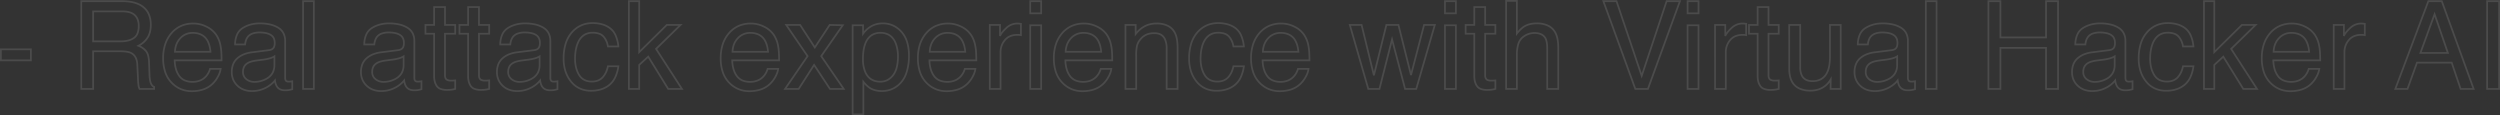 <svg xmlns="http://www.w3.org/2000/svg" width="2861.404" height="131.951" viewBox="0 0 2861.404 131.951"><rect x="0" y="0" width="2861.404" height="131.951" fill="#333333" stroke="none"/><path d="M289.357-101.762h14.3v35.676a31.378,31.378,0,0,1,6.313-5.844h0a23.647,23.647,0,0,1,6.976-3.053,33.192,33.192,0,0,1,8.406-1.007,30.046,30.046,0,0,1,13.823,2.9,19.742,19.742,0,0,1,8.67,8.792,27.794,27.794,0,0,1,2.4,7.537,55.3,55.3,0,0,1,.785,9.8V1H336.388V-46.143c0-5.183-.649-9-1.929-11.347h0a9.565,9.565,0,0,0-4.373-4.089,17.02,17.02,0,0,0-7.327-1.406,19.492,19.492,0,0,0-6.943,1.251,21.676,21.676,0,0,0-6.288,3.776,14.96,14.96,0,0,0-4.357,7.14,40.9,40.9,0,0,0-1.51,11.989V1h-14.3Zm12.3,2h-10.3V-1h10.3V-38.828a42.858,42.858,0,0,1,1.6-12.586,16.908,16.908,0,0,1,4.974-8.07,22.019,22.019,0,0,1,14.523-5.5c6.514,0,11.04,2.2,13.452,6.529l0,.007c1.462,2.681,2.173,6.706,2.173,12.305V-1h10.646V-46.963c0-7.009-1-12.538-2.969-16.434a18.557,18.557,0,0,0-3.3-4.624,17.693,17.693,0,0,0-4.506-3.3,28.093,28.093,0,0,0-12.906-2.674,31.216,31.216,0,0,0-7.9.941,21.646,21.646,0,0,0-6.388,2.792l-.005,0a34.754,34.754,0,0,0-7.62,7.573l-1.785,2.259Zm-1643.154-1.658h47.484a61.6,61.6,0,0,1,10.65.853,36.971,36.971,0,0,1,8.695,2.585A24.072,24.072,0,0,1-1263.6-88.44c2.441,4.092,3.679,9.169,3.679,15.09a34.7,34.7,0,0,1-.962,8.448,22.823,22.823,0,0,1-2.925,6.862,27.446,27.446,0,0,1-9.035,8.583,20.318,20.318,0,0,1,7.419,5.784,15.416,15.416,0,0,1,2.488,5.463,36.675,36.675,0,0,1,1.032,7.751l.479,13.47a40.754,40.754,0,0,0,.923,8.321l0,.01c.736,2.861,2.016,4.706,3.805,5.484l.6.261V1h-18.283l-.281-.534a13.577,13.577,0,0,1-1.189-3.619,64.19,64.19,0,0,1-.7-8.079l-.82-16.745a17.8,17.8,0,0,0-1.944-7.784,10.856,10.856,0,0,0-4.8-4.557c-2.451-1.159-6.422-1.747-11.8-1.747h-29.967V1h-15.6Zm79.055,93.261a41.925,41.925,0,0,1-.988-8.758l-.479-13.467c-.219-5.592-1.265-9.656-3.111-12.075a19.666,19.666,0,0,0-8.435-5.969l-2-.815,1.918-1a26.057,26.057,0,0,0,10.048-8.886c2.365-3.646,3.565-8.431,3.565-14.221a27.15,27.15,0,0,0-3.4-14.065,20.39,20.39,0,0,0-4.216-5.005,24.8,24.8,0,0,0-5.952-3.74c-4.811-2.162-11.044-3.26-18.522-3.26h-45.484V-1h11.6V-44.066h31.967c5.763,0,9.905.635,12.664,1.942l.012.006c4.888,2.4,7.537,7.12,7.874,14.043l.82,16.748a63.906,63.906,0,0,0,.665,7.782A13.155,13.155,0,0,0-1273.142-1h15.047v-.635c-2.064-1.145-3.524-3.336-4.344-6.524Zm174.832-93.261h14.305V1h-14.305Zm12.305,2h-10.305V-1h10.305Zm360.6-2h13.826V-44.5l30.172-29.715h18.585l-1.753,1.715-27.443,26.841L-651.166,1h-18.116l-.293-.474-22.2-35.888-9.106,8.322V1h-13.826Zm11.826,2h-9.826V-1h9.826V-27.921l.325-.3,11.212-10.248L-668.168-1h13.328l-29.046-44.944,26.858-26.269h-12.86L-702.88-39.721Zm447.549-2h14.51v15.945h-14.51Zm12.51,2h-10.51v11.945h10.51Zm462.178-2h14.51v15.945h-14.51Zm12.51,2h-10.51v11.945h10.51Zm168.351-2H417.4l.23.68,27.895,82.692,27.791-83.373h17.394L453.341,1H437.518l-.24-.658Zm15.749,2H403.074L438.918-1h13.024l35.911-98.42H474.759L445.538-11.757Zm81.066-2h14.51v15.945h-14.51Zm12.51,2h-10.51v11.945h10.51Zm260.176-2h14.3V1h-14.3Zm12.3,2h-10.3V-1h10.3Zm59.336-2H857.1v41.494h50.226V-101.42h15.74V1h-15.74V-45.963H857.1V1h-15.74Zm13.74,2h-11.74V-1H855.1V-47.963h54.226V-1h11.74V-99.42h-11.74v41.494H855.1Zm232.969-2h13.826V-44.5l30.172-29.715h18.585l-29.2,28.556L1151.607,1h-18.116L1133.2.526,1111-35.362l-9.107,8.322V1h-13.826Zm11.826,2h-9.826V-1h9.826V-27.921l11.538-10.545L1134.605-1h13.328l-29.046-44.944.584-.571,26.274-25.7h-12.86l-32.992,32.492Zm245.308-2h16.774l.239.659L1399.137,1H1382.09L1371.9-29.078h-38.3L1322.738,1h-16.092l.509-1.352Zm15.372,2h-13.988L1309.536-1h11.8L1332.2-31.078h41.136L1383.525-1h12.758Zm51.586-2h15.74V1h-15.74Zm13.74,2h-11.74V-1h11.74ZM-937.626-94.652h14.441v20.439H-911.5v12.049h-11.689v46.783c0,2.16.669,3.545,2.045,4.232l.017.009a9.857,9.857,0,0,0,4.321.638c.579,0,1.211-.011,1.88-.034s1.445-.078,2.326-.167l1.1-.11V.751l-.721.21a28.553,28.553,0,0,1-4.57.921,43.014,43.014,0,0,1-5.074.281A21.686,21.686,0,0,1-929.442,1a10.234,10.234,0,0,1-4.927-3.67c-2.161-3.1-3.256-7.141-3.256-12.022V-62.164h-9.912V-74.213h9.912Zm12.441,2h-10.441v20.439h-9.912v8.049h9.912V-14.7c0,4.464.974,8.123,2.9,10.878a8.28,8.28,0,0,0,3.993,2.944A19.746,19.746,0,0,0-921.86.162,41.077,41.077,0,0,0-917.023-.1,26.9,26.9,0,0,0-913.5-.763V-8.614c-.491.038-.946.064-1.359.077-.692.023-1.347.035-1.947.035a11.813,11.813,0,0,1-5.242-.862,5.261,5.261,0,0,1-2.384-2.369,8.042,8.042,0,0,1-.757-3.648V-64.164H-913.5v-8.049h-11.689Zm26.455-2h14.441v20.439H-872.6v12.049h-11.689v46.783c0,2.16.669,3.545,2.045,4.232l.017.009a9.857,9.857,0,0,0,4.321.638c.579,0,1.211-.011,1.88-.034s1.445-.078,2.326-.167l1.1-.11V.751l-.721.21a28.565,28.565,0,0,1-4.569.921,43.025,43.025,0,0,1-5.075.281A21.689,21.689,0,0,1-890.546,1a10.233,10.233,0,0,1-4.927-3.67c-2.161-3.1-3.256-7.141-3.256-12.022V-62.164h-9.912V-74.213h9.912Zm12.441,2h-10.441v20.439h-9.912v8.049h9.912V-14.7c0,4.464.974,8.123,2.9,10.878A8.279,8.279,0,0,0-889.84-.876,19.743,19.743,0,0,0-882.964.162,41.093,41.093,0,0,0-878.126-.1,26.9,26.9,0,0,0-874.6-.763V-8.614c-.491.038-.946.064-1.359.077-.692.023-1.347.035-1.947.035a11.813,11.813,0,0,1-5.242-.862,5.261,5.261,0,0,1-2.384-2.369,8.042,8.042,0,0,1-.757-3.648V-64.164H-874.6v-8.049h-11.689Zm1139.209-2h14.441v20.439h11.69v12.049h-11.69v46.783c0,2.16.669,3.544,2.045,4.232l.017.009a9.848,9.848,0,0,0,4.321.638c.579,0,1.211-.011,1.88-.034s1.445-.078,2.327-.167l1.1-.11V.751l-.721.21a28.554,28.554,0,0,1-4.57.921,43.025,43.025,0,0,1-5.075.281A21.686,21.686,0,0,1,261.1,1a10.231,10.231,0,0,1-4.928-3.67c-2.161-3.1-3.256-7.141-3.256-12.022V-62.164h-9.912V-74.213h9.912Zm12.441,2H254.921v20.439h-9.912v8.049h9.912V-14.7c0,4.464.974,8.123,2.9,10.878A8.281,8.281,0,0,0,261.81-.876,19.744,19.744,0,0,0,268.687.162,41.092,41.092,0,0,0,273.524-.1a26.9,26.9,0,0,0,3.528-.658V-8.614c-.492.038-.946.064-1.359.077-.692.023-1.347.035-1.948.035a11.791,11.791,0,0,1-5.249-.866h0a5.26,5.26,0,0,1-2.376-2.365,8.042,8.042,0,0,1-.757-3.648V-64.164h11.69v-8.049h-11.69Zm311.855-2h14.441v20.439h11.69v12.049h-11.69v46.783c0,2.16.669,3.544,2.045,4.232l.017.009a9.848,9.848,0,0,0,4.321.638c.579,0,1.211-.011,1.881-.034s1.445-.078,2.326-.167l1.1-.11V.751l-.721.21a28.554,28.554,0,0,1-4.57.921,43.025,43.025,0,0,1-5.075.281A21.686,21.686,0,0,1,585.4,1a10.234,10.234,0,0,1-4.927-3.67c-2.161-3.1-3.256-7.141-3.256-12.022V-62.164h-9.912V-74.213h9.912Zm12.441,2H579.218v20.439h-9.912v8.049h9.912V-14.7c0,4.464.975,8.124,2.9,10.878a8.28,8.28,0,0,0,3.993,2.944A19.744,19.744,0,0,0,592.983.162,41.093,41.093,0,0,0,597.821-.1a26.9,26.9,0,0,0,3.528-.658V-8.614c-.492.038-.946.064-1.359.077-.692.023-1.347.035-1.948.035a11.791,11.791,0,0,1-5.249-.866h0a5.26,5.26,0,0,1-2.376-2.365,8.042,8.042,0,0,1-.758-3.648V-64.164h11.69v-8.049h-11.69ZM-1327.89-89.73h34.223c4.781,0,8.678.725,11.584,2.153l.006,0c5.538,2.769,8.346,7.991,8.346,15.523a23.691,23.691,0,0,1-1.465,8.816,12.6,12.6,0,0,1-4.539,5.816,21.358,21.358,0,0,1-6.892,3.016,36.206,36.206,0,0,1-8.816.987h-32.445Zm44.924,3.948c-2.628-1.293-6.229-1.948-10.7-1.948h-32.223v32.316h30.445c6.144,0,11.048-1.229,14.575-3.653a10.631,10.631,0,0,0,3.818-4.916,21.743,21.743,0,0,0,1.32-8.068,18.124,18.124,0,0,0-1.831-8.553,12.1,12.1,0,0,0-5.4-5.178Zm2636-2.729.917,2.669,15.7,45.69h-34.276Zm13.814,46.359-13.872-40.372-14.743,40.372ZM-755.2-76.332a40.289,40.289,0,0,1,11.506,1.546,28.135,28.135,0,0,1,9.239,4.68,22.125,22.125,0,0,1,6.511,8.566,42.389,42.389,0,0,1,3.2,12.831l.119,1.106h-13.927l-.136-.84a21.2,21.2,0,0,0-4.758-10.748,10.949,10.949,0,0,0-4.658-3.073,21.221,21.221,0,0,0-7.1-1.061,16.546,16.546,0,0,0-9.519,2.7,18.8,18.8,0,0,0-6.383,8.191c-2.121,4.816-3.2,10.867-3.2,17.985a40.8,40.8,0,0,0,1.132,9.891,28.636,28.636,0,0,0,3.367,8.109,14.166,14.166,0,0,0,5.588,5.276,17.791,17.791,0,0,0,8.19,1.769,18.043,18.043,0,0,0,6.5-1.1,13.426,13.426,0,0,0,4.909-3.27c2.84-2.97,4.836-7.119,5.931-12.332l.167-.794h13.925l-.16,1.139a43.928,43.928,0,0,1-3.678,12.9,26.256,26.256,0,0,1-6.932,9.029,29.239,29.239,0,0,1-9.677,5.229,39.124,39.124,0,0,1-11.944,1.731A31.76,31.76,0,0,1-770.3.4a28.826,28.826,0,0,1-10.356-8.147,37.524,37.524,0,0,1-6.584-12.122,47.52,47.52,0,0,1-2.185-14.725,58.8,58.8,0,0,1,2.386-17.439,36.43,36.43,0,0,1,7.225-13.228,32.064,32.064,0,0,1,10.99-8.3A32.978,32.978,0,0,1-755.2-76.332Zm28.34,26.729a39.169,39.169,0,0,0-2.907-11.116,20.154,20.154,0,0,0-5.913-7.806,26.136,26.136,0,0,0-8.586-4.344A38.3,38.3,0,0,0-755.2-74.332a31,31,0,0,0-12.8,2.6,30.081,30.081,0,0,0-10.3,7.8,34.438,34.438,0,0,0-6.823,12.509,56.824,56.824,0,0,0-2.3,16.844,45.531,45.531,0,0,0,2.087,14.105A35.533,35.533,0,0,0-779.1-9.005a26.846,26.846,0,0,0,9.639,7.592,29.781,29.781,0,0,0,12.486,2.533A37.138,37.138,0,0,0-745.645-.516a27.249,27.249,0,0,0,9.019-4.871,24.277,24.277,0,0,0,6.4-8.351,40.809,40.809,0,0,0,3.327-11.17h-10A26.339,26.339,0,0,1-743.164-12.4c-3.167,3.312-7.492,4.991-12.857,4.991-6.992,0-12.2-2.689-15.48-7.994a30.637,30.637,0,0,1-3.605-8.674A42.789,42.789,0,0,1-776.3-34.453c0-7.4,1.133-13.72,3.366-18.791,3.531-8.017,9.5-12.081,17.732-12.081a23.19,23.19,0,0,1,7.771,1.178,12.914,12.914,0,0,1,5.493,3.643,22.835,22.835,0,0,1,5.075,10.9ZM-39.272-76.332a40.289,40.289,0,0,1,11.506,1.546,28.134,28.134,0,0,1,9.239,4.68,22.125,22.125,0,0,1,6.511,8.566,42.39,42.39,0,0,1,3.2,12.831L-8.7-47.6H-22.624l-.136-.84a21.2,21.2,0,0,0-4.757-10.748,10.949,10.949,0,0,0-4.658-3.073,21.221,21.221,0,0,0-7.1-1.061,16.546,16.546,0,0,0-9.519,2.7,18.8,18.8,0,0,0-6.382,8.191c-2.121,4.816-3.2,10.868-3.2,17.985a40.8,40.8,0,0,0,1.132,9.891,28.636,28.636,0,0,0,3.367,8.109,14.166,14.166,0,0,0,5.588,5.276,17.791,17.791,0,0,0,8.19,1.769,18.041,18.041,0,0,0,6.5-1.1,13.426,13.426,0,0,0,4.909-3.27c2.84-2.97,4.836-7.119,5.931-12.332l.167-.794H-8.659l-.16,1.139a43.928,43.928,0,0,1-3.678,12.9,26.259,26.259,0,0,1-6.931,9.029,29.245,29.245,0,0,1-9.677,5.229A39.122,39.122,0,0,1-41.05,3.119,31.759,31.759,0,0,1-54.369.4,28.823,28.823,0,0,1-64.726-7.743,37.517,37.517,0,0,1-71.31-19.865,47.509,47.509,0,0,1-73.5-34.59a58.788,58.788,0,0,1,2.387-17.439,36.425,36.425,0,0,1,7.225-13.228,32.065,32.065,0,0,1,10.99-8.3A32.979,32.979,0,0,1-39.272-76.332ZM-10.933-49.6A39.167,39.167,0,0,0-13.84-60.72a20.153,20.153,0,0,0-5.913-7.806,26.137,26.137,0,0,0-8.586-4.344,38.3,38.3,0,0,0-10.933-1.462,31,31,0,0,0-12.8,2.6,30.081,30.081,0,0,0-10.3,7.8A34.437,34.437,0,0,0-69.2-51.433,56.807,56.807,0,0,0-71.5-34.59a45.521,45.521,0,0,0,2.087,14.105A35.537,35.537,0,0,0-63.175-9.005a26.843,26.843,0,0,0,9.639,7.592A29.781,29.781,0,0,0-41.05,1.119,37.137,37.137,0,0,0-29.717-.516,27.257,27.257,0,0,0-20.7-5.387a24.28,24.28,0,0,0,6.4-8.351,40.8,40.8,0,0,0,3.327-11.17h-10A26.337,26.337,0,0,1-27.236-12.4C-30.4-9.088-34.729-7.408-40.093-7.408c-6.993,0-12.2-2.689-15.48-7.994a30.637,30.637,0,0,1-3.606-8.674A42.791,42.791,0,0,1-60.37-34.453c0-7.4,1.132-13.719,3.366-18.791,3.531-8.017,9.5-12.081,17.732-12.081A23.19,23.19,0,0,1-31.5-64.148a12.914,12.914,0,0,1,5.493,3.643,22.835,22.835,0,0,1,5.075,10.9ZM1047.573-76.332a40.289,40.289,0,0,1,11.506,1.546,28.134,28.134,0,0,1,9.239,4.68,22.125,22.125,0,0,1,6.511,8.566,42.389,42.389,0,0,1,3.2,12.831l.119,1.106h-13.927l-.136-.84a21.206,21.206,0,0,0-4.757-10.748,10.949,10.949,0,0,0-4.658-3.073,21.221,21.221,0,0,0-7.1-1.061,16.548,16.548,0,0,0-9.519,2.7,18.8,18.8,0,0,0-6.382,8.191c-2.121,4.816-3.2,10.868-3.2,17.985a40.8,40.8,0,0,0,1.132,9.891,28.635,28.635,0,0,0,3.367,8.109,14.165,14.165,0,0,0,5.588,5.276,17.791,17.791,0,0,0,8.19,1.769,18.042,18.042,0,0,0,6.5-1.1,13.426,13.426,0,0,0,4.909-3.27c2.841-2.971,4.836-7.12,5.931-12.332l.167-.794h13.925l-.16,1.139a43.933,43.933,0,0,1-3.678,12.9,26.258,26.258,0,0,1-6.932,9.029,29.245,29.245,0,0,1-9.677,5.229A39.122,39.122,0,0,1,1045.8,3.119,31.759,31.759,0,0,1,1032.477.4a28.822,28.822,0,0,1-10.356-8.147,37.519,37.519,0,0,1-6.584-12.122,47.52,47.52,0,0,1-2.185-14.725,58.788,58.788,0,0,1,2.387-17.439,36.425,36.425,0,0,1,7.225-13.228,32.065,32.065,0,0,1,10.99-8.3A32.978,32.978,0,0,1,1047.573-76.332ZM1075.913-49.6a39.167,39.167,0,0,0-2.907-11.116,20.153,20.153,0,0,0-5.913-7.806,26.137,26.137,0,0,0-8.586-4.344,38.3,38.3,0,0,0-10.933-1.462,31,31,0,0,0-12.8,2.6,30.079,30.079,0,0,0-10.3,7.8,34.438,34.438,0,0,0-6.823,12.509,56.807,56.807,0,0,0-2.3,16.843,45.52,45.52,0,0,0,2.087,14.105,35.527,35.527,0,0,0,6.233,11.479,26.843,26.843,0,0,0,9.639,7.592A29.78,29.78,0,0,0,1045.8,1.119a37.137,37.137,0,0,0,11.333-1.636,27.257,27.257,0,0,0,9.02-4.871,24.279,24.279,0,0,0,6.4-8.351,40.8,40.8,0,0,0,3.328-11.17h-10a26.34,26.34,0,0,1-6.267,12.509c-3.167,3.312-7.492,4.991-12.856,4.991-6.992,0-12.2-2.689-15.48-7.994a30.639,30.639,0,0,1-3.606-8.674,42.794,42.794,0,0,1-1.192-10.378c0-7.4,1.133-13.719,3.366-18.791,3.531-8.017,9.5-12.081,17.732-12.081a23.19,23.19,0,0,1,7.771,1.178,12.914,12.914,0,0,1,5.493,3.643,22.841,22.841,0,0,1,5.075,10.9ZM-1136.1-75.99a52.6,52.6,0,0,1,11.935,1.257,32.621,32.621,0,0,1,9.572,3.811c5.626,3.462,8.478,8.9,8.478,16.166v42.178a4.469,4.469,0,0,0,.614,2.516c.315.466,1.2.722,2.487.722.511,0,1.1-.033,1.746-.1s1.367-.165,2.113-.3l1.174-.208V1.1l-.725.207a34.867,34.867,0,0,1-4.514,1.055,33.018,33.018,0,0,1-4.237.215c-4.583,0-7.972-1.674-10.072-4.975l0,0a15.746,15.746,0,0,1-1.884-5.017,34.48,34.48,0,0,1-9.732,7.151,34.554,34.554,0,0,1-15.975,3.734,27.508,27.508,0,0,1-9.6-1.609A22.412,22.412,0,0,1-1162.459-3a21.64,21.64,0,0,1-5.076-7.3,23.006,23.006,0,0,1-1.692-8.9,25.153,25.153,0,0,1,1.662-9.414,18.752,18.752,0,0,1,5.034-7.127,27.223,27.223,0,0,1,7.627-4.7,37.269,37.269,0,0,1,9.589-2.444l19.62-2.461c2.485-.321,4.088-1.3,4.9-2.994l.008-.016a9.946,9.946,0,0,0,.715-4.27c0-3.861-1.312-6.57-4.013-8.281-2.809-1.78-6.941-2.682-12.282-2.682a22.363,22.363,0,0,0-7.882,1.234,11.24,11.24,0,0,0-5,3.575l0,0c-1.382,1.76-2.3,4.467-2.733,8.047l-.106.88h-13.4l.026-1.025a29.893,29.893,0,0,1,2.46-11.873,17.966,17.966,0,0,1,6.792-7.782,34.683,34.683,0,0,1,9.388-4.091A41.135,41.135,0,0,1-1136.1-75.99Zm33.086,68.65c-2.031,0-3.425-.539-4.144-1.6a6.39,6.39,0,0,1-.958-3.637V-54.756A18.342,18.342,0,0,0-1110-63.316a15.175,15.175,0,0,0-5.636-5.9,30.638,30.638,0,0,0-8.984-3.57,50.607,50.607,0,0,0-11.479-1.2,39.14,39.14,0,0,0-10.206,1.29,32.674,32.674,0,0,0-8.847,3.855,16,16,0,0,0-6.042,6.933,27.023,27.023,0,0,0-2.235,10.053h9.571a17.248,17.248,0,0,1,3.028-8.163h0a13.212,13.212,0,0,1,5.866-4.214,24.326,24.326,0,0,1,8.592-1.364,35.488,35.488,0,0,1,7.59.733,18.016,18.016,0,0,1,5.762,2.26c3.28,2.078,4.943,5.432,4.943,9.97a11.673,11.673,0,0,1-.918,5.147h0c-1.108,2.322-3.278,3.707-6.449,4.116l-19.623,2.461a35.282,35.282,0,0,0-9.073,2.307,25.224,25.224,0,0,0-7.07,4.355,16.77,16.77,0,0,0-4.5,6.374,23.176,23.176,0,0,0-1.517,8.667,21.023,21.023,0,0,0,1.538,8.134,19.659,19.659,0,0,0,4.614,6.627,20.424,20.424,0,0,0,7.048,4.425,25.522,25.522,0,0,0,8.906,1.484,32.572,32.572,0,0,0,15.06-3.513,30.468,30.468,0,0,0,10.464-8.263l1.452-1.9.333,2.368a16.547,16.547,0,0,0,1.976,6.375h0c1.734,2.721,4.476,4.044,8.382,4.044a31.192,31.192,0,0,0,3.966-.2,29.448,29.448,0,0,0,3.51-.793V-7.579c-.375.053-.738.1-1.088.131C-1101.781-7.376-1102.435-7.34-1103.013-7.34Zm114.775-68.65A52.594,52.594,0,0,1-976.3-74.733a32.623,32.623,0,0,1,9.573,3.811c5.626,3.462,8.477,8.9,8.477,16.166v42.178a4.47,4.47,0,0,0,.615,2.516c.315.465,1.2.722,2.487.722.511,0,1.1-.033,1.746-.1s1.366-.165,2.113-.3l1.174-.207V1.1l-.725.207a34.8,34.8,0,0,1-4.514,1.055,33.027,33.027,0,0,1-4.237.215c-4.583,0-7.971-1.674-10.072-4.975l0,0a15.749,15.749,0,0,1-1.883-5.017,34.479,34.479,0,0,1-9.732,7.151,34.556,34.556,0,0,1-15.975,3.734,27.509,27.509,0,0,1-9.6-1.609A22.414,22.414,0,0,1-1014.6-3a21.64,21.64,0,0,1-5.076-7.3,23,23,0,0,1-1.692-8.9,25.154,25.154,0,0,1,1.662-9.414,18.753,18.753,0,0,1,5.034-7.127,27.223,27.223,0,0,1,7.628-4.7,37.27,37.27,0,0,1,9.589-2.444l19.62-2.461c2.485-.321,4.088-1.3,4.9-2.994l.008-.017a9.939,9.939,0,0,0,.715-4.269c0-3.862-1.312-6.57-4.013-8.281-2.809-1.78-6.941-2.682-12.282-2.682a22.36,22.36,0,0,0-7.882,1.234,11.241,11.241,0,0,0-5,3.575l0,0c-1.382,1.759-2.3,4.466-2.733,8.047l-.106.88h-13.4l.026-1.025a29.89,29.89,0,0,1,2.46-11.873,17.967,17.967,0,0,1,6.792-7.782,34.673,34.673,0,0,1,9.388-4.091A41.134,41.134,0,0,1-988.237-75.99Zm33.086,68.65c-2.03,0-3.425-.539-4.144-1.6a6.393,6.393,0,0,1-.958-3.637V-54.756a18.347,18.347,0,0,0-1.886-8.561,15.178,15.178,0,0,0-5.636-5.9,30.64,30.64,0,0,0-8.984-3.57,50.6,50.6,0,0,0-11.478-1.2,39.141,39.141,0,0,0-10.206,1.29,32.668,32.668,0,0,0-8.847,3.855,16,16,0,0,0-6.042,6.933,27.023,27.023,0,0,0-2.235,10.053H-1006a17.245,17.245,0,0,1,3.028-8.163h0a13.21,13.21,0,0,1,5.866-4.214,24.327,24.327,0,0,1,8.593-1.364,35.488,35.488,0,0,1,7.59.733,18.015,18.015,0,0,1,5.763,2.26c3.279,2.077,4.942,5.432,4.942,9.97a11.654,11.654,0,0,1-.921,5.155c-1.109,2.317-3.277,3.7-6.445,4.109L-997.2-40.912a35.281,35.281,0,0,0-9.073,2.307,25.222,25.222,0,0,0-7.07,4.355,16.769,16.769,0,0,0-4.5,6.374,23.178,23.178,0,0,0-1.517,8.667,21.023,21.023,0,0,0,1.538,8.134,19.65,19.65,0,0,0,4.614,6.627,20.427,20.427,0,0,0,7.048,4.425,25.523,25.523,0,0,0,8.906,1.484A32.574,32.574,0,0,0-982.2-2.051a30.468,30.468,0,0,0,10.464-8.263l1.452-1.9.333,2.369a16.544,16.544,0,0,0,1.975,6.375h0C-966.243-.75-963.5.572-959.595.572a31.215,31.215,0,0,0,3.967-.2,29.422,29.422,0,0,0,3.51-.793V-7.579c-.375.053-.739.1-1.088.131C-953.919-7.376-954.574-7.34-955.151-7.34Zm122.568-68.65a52.594,52.594,0,0,1,11.935,1.257,32.624,32.624,0,0,1,9.573,3.811c5.626,3.462,8.477,8.9,8.477,16.166v42.178a4.467,4.467,0,0,0,.615,2.516c.315.466,1.2.722,2.487.722.511,0,1.1-.033,1.746-.1s1.366-.165,2.113-.3l1.174-.207V1.1l-.725.207A34.8,34.8,0,0,1-799.7,2.358a33.027,33.027,0,0,1-4.237.215c-4.582,0-7.971-1.674-10.072-4.975l0,0A15.749,15.749,0,0,1-815.9-7.424a34.478,34.478,0,0,1-9.732,7.151,34.556,34.556,0,0,1-15.975,3.734,27.5,27.5,0,0,1-9.6-1.609A22.413,22.413,0,0,1-858.944-3a21.641,21.641,0,0,1-5.076-7.3,23,23,0,0,1-1.692-8.9,25.154,25.154,0,0,1,1.662-9.414,18.753,18.753,0,0,1,5.034-7.127,27.223,27.223,0,0,1,7.628-4.7A37.269,37.269,0,0,1-841.8-42.9l19.62-2.461c2.485-.321,4.087-1.3,4.9-2.994l.008-.017a9.939,9.939,0,0,0,.715-4.269c0-3.862-1.312-6.57-4.013-8.281-2.809-1.78-6.941-2.682-12.283-2.682a22.36,22.36,0,0,0-7.882,1.234,11.24,11.24,0,0,0-5,3.575l0,0c-1.382,1.759-2.3,4.466-2.733,8.047l-.106.88h-13.4l.026-1.025a29.89,29.89,0,0,1,2.46-11.873A17.968,17.968,0,0,1-852.7-70.54a34.673,34.673,0,0,1,9.388-4.091A41.134,41.134,0,0,1-832.583-75.99ZM-799.5-7.34c-2.031,0-3.425-.539-4.144-1.6a6.392,6.392,0,0,1-.958-3.637V-54.756a18.343,18.343,0,0,0-1.886-8.561,15.178,15.178,0,0,0-5.636-5.9,30.64,30.64,0,0,0-8.984-3.57,50.6,50.6,0,0,0-11.478-1.2,39.141,39.141,0,0,0-10.206,1.29,32.667,32.667,0,0,0-8.847,3.855,16,16,0,0,0-6.042,6.933,27.016,27.016,0,0,0-2.235,10.053h9.571a17.245,17.245,0,0,1,3.028-8.163h0a13.21,13.21,0,0,1,5.866-4.214,24.326,24.326,0,0,1,8.592-1.364,35.488,35.488,0,0,1,7.59.733,18.015,18.015,0,0,1,5.763,2.26c3.279,2.077,4.942,5.432,4.942,9.97a11.654,11.654,0,0,1-.921,5.155c-1.109,2.317-3.277,3.7-6.445,4.109l-19.623,2.461a35.282,35.282,0,0,0-9.073,2.307,25.224,25.224,0,0,0-7.07,4.355,16.77,16.77,0,0,0-4.5,6.374,23.178,23.178,0,0,0-1.517,8.667,21.023,21.023,0,0,0,1.538,8.134,19.65,19.65,0,0,0,4.614,6.627,20.425,20.425,0,0,0,7.048,4.425,25.521,25.521,0,0,0,8.905,1.484,32.574,32.574,0,0,0,15.06-3.513,30.467,30.467,0,0,0,10.464-8.263l1.452-1.9.333,2.369a16.543,16.543,0,0,0,1.975,6.375h0c1.734,2.721,4.476,4.044,8.382,4.044a31.216,31.216,0,0,0,3.967-.2,29.424,29.424,0,0,0,3.51-.793V-7.579c-.375.053-.739.1-1.088.131C-798.265-7.376-798.919-7.34-799.5-7.34Zm376.523-68.65a28.743,28.743,0,0,1,11.913,2.472,30.461,30.461,0,0,1,9.95,7.39,31.967,31.967,0,0,1,6.725,11.948,52.83,52.83,0,0,1,2.217,15.966,61.079,61.079,0,0,1-3.189,20.852,32.123,32.123,0,0,1-9.687,14.1,29.425,29.425,0,0,1-8.881,5.04,30.679,30.679,0,0,1-10.21,1.68c-5.684,0-10.536-1.273-14.42-3.783h0a28.217,28.217,0,0,1-5.772-5.154V30.19h-14.3V-73.871h13.963v7.853a29.092,29.092,0,0,1,6.519-5.707A27.064,27.064,0,0,1-422.974-75.99Zm-1.162,77.451A28.692,28.692,0,0,0-414.59-.106a27.439,27.439,0,0,0,8.277-4.7,27.77,27.77,0,0,0,5.282-5.774,33.594,33.594,0,0,0,3.8-7.468,59.121,59.121,0,0,0,3.066-20.164,50.845,50.845,0,0,0-2.123-15.359,29.99,29.99,0,0,0-6.3-11.209,28.482,28.482,0,0,0-9.294-6.914,26.758,26.758,0,0,0-11.09-2.3,28.155,28.155,0,0,0-7.591.988,23.08,23.08,0,0,0-6.487,2.948l-.02.013a29.017,29.017,0,0,0-7.792,7.471l-1.8,2.439V-71.871h-9.963V28.19h10.3V-11.032l1.778,2.2a31.171,31.171,0,0,0,7.066,6.822l.013.008a20.539,20.539,0,0,0,5.982,2.59A29.2,29.2,0,0,0-424.136,1.461ZM721.225-75.99a52.6,52.6,0,0,1,11.935,1.257,32.627,32.627,0,0,1,9.572,3.811c5.626,3.462,8.477,8.9,8.477,16.166v42.178a4.467,4.467,0,0,0,.615,2.516c.315.466,1.2.722,2.487.722.511,0,1.1-.033,1.746-.1s1.367-.165,2.113-.3l1.174-.208V1.1l-.725.207a34.8,34.8,0,0,1-4.514,1.055,33.025,33.025,0,0,1-4.237.215C745.285,2.572,741.9.9,739.8-2.4l0,0a15.734,15.734,0,0,1-1.884-5.017,34.477,34.477,0,0,1-9.732,7.151A34.553,34.553,0,0,1,712.2,3.461a27.508,27.508,0,0,1-9.6-1.609A22.413,22.413,0,0,1,694.865-3a21.64,21.64,0,0,1-5.076-7.3,23,23,0,0,1-1.692-8.9,25.153,25.153,0,0,1,1.662-9.414,18.753,18.753,0,0,1,5.034-7.127,27.224,27.224,0,0,1,7.628-4.7,37.27,37.27,0,0,1,9.589-2.444l19.62-2.461c2.485-.321,4.087-1.3,4.9-2.994l.008-.016a9.949,9.949,0,0,0,.714-4.27c0-3.862-1.312-6.57-4.012-8.281-2.809-1.78-6.941-2.682-12.282-2.682a22.362,22.362,0,0,0-7.882,1.234,11.24,11.24,0,0,0-5,3.575l0,0c-1.382,1.759-2.3,4.466-2.733,8.047l-.106.88h-13.4l.026-1.025a29.891,29.891,0,0,1,2.46-11.873,17.966,17.966,0,0,1,6.792-7.782,34.673,34.673,0,0,1,9.388-4.091A41.134,41.134,0,0,1,721.225-75.99ZM754.312-7.34c-2.031,0-3.425-.539-4.144-1.6a6.393,6.393,0,0,1-.958-3.637V-54.756a18.342,18.342,0,0,0-1.886-8.561,15.178,15.178,0,0,0-5.636-5.9,30.637,30.637,0,0,0-8.984-3.57,50.6,50.6,0,0,0-11.478-1.2,39.141,39.141,0,0,0-10.206,1.29,32.667,32.667,0,0,0-8.847,3.855,16,16,0,0,0-6.042,6.933,27.023,27.023,0,0,0-2.235,10.053h9.571a17.245,17.245,0,0,1,3.028-8.163h0a13.21,13.21,0,0,1,5.866-4.214,24.33,24.33,0,0,1,8.593-1.364,35.49,35.49,0,0,1,7.59.733,18.016,18.016,0,0,1,5.762,2.26c3.279,2.077,4.942,5.432,4.942,9.97a11.675,11.675,0,0,1-.918,5.147h0c-1.108,2.322-3.278,3.707-6.449,4.116l-19.623,2.461a35.281,35.281,0,0,0-9.073,2.307,25.223,25.223,0,0,0-7.07,4.355,16.769,16.769,0,0,0-4.5,6.374,23.178,23.178,0,0,0-1.517,8.667,21.024,21.024,0,0,0,1.538,8.134,19.659,19.659,0,0,0,4.614,6.627A20.424,20.424,0,0,0,703.3-.023,25.523,25.523,0,0,0,712.2,1.461a32.571,32.571,0,0,0,15.06-3.513,30.468,30.468,0,0,0,10.464-8.263l1.452-1.9.333,2.369a16.553,16.553,0,0,0,1.972,6.37h0c1.734,2.724,4.476,4.049,8.385,4.049a31.216,31.216,0,0,0,3.967-.2,29.424,29.424,0,0,0,3.51-.793V-7.579c-.375.053-.738.1-1.088.131C755.544-7.376,754.889-7.34,754.312-7.34ZM970.19-75.99a52.594,52.594,0,0,1,11.935,1.257,32.621,32.621,0,0,1,9.572,3.811c5.626,3.462,8.477,8.9,8.477,16.166v42.178a4.47,4.47,0,0,0,.615,2.516c.315.465,1.2.722,2.487.722.511,0,1.1-.033,1.746-.1s1.367-.165,2.113-.3l1.174-.208V1.1l-.725.207a34.759,34.759,0,0,1-4.515,1.055,33.006,33.006,0,0,1-4.236.215c-4.583,0-7.972-1.674-10.072-4.975l0,0a15.75,15.75,0,0,1-1.884-5.017,34.475,34.475,0,0,1-9.732,7.151,34.553,34.553,0,0,1-15.975,3.734,27.509,27.509,0,0,1-9.6-1.609A22.412,22.412,0,0,1,943.83-3a21.64,21.64,0,0,1-5.076-7.3,23,23,0,0,1-1.692-8.9,25.153,25.153,0,0,1,1.662-9.414,18.75,18.75,0,0,1,5.034-7.127,27.223,27.223,0,0,1,7.628-4.7,37.267,37.267,0,0,1,9.589-2.444l19.62-2.461c2.485-.321,4.088-1.3,4.9-2.994l.008-.016a9.945,9.945,0,0,0,.715-4.27c0-3.862-1.312-6.57-4.013-8.281-2.809-1.78-6.941-2.682-12.282-2.682a22.363,22.363,0,0,0-7.882,1.234,11.237,11.237,0,0,0-5,3.575l0,0c-1.383,1.759-2.3,4.467-2.733,8.047l-.106.88H940.8l.026-1.025a29.89,29.89,0,0,1,2.46-11.873,17.967,17.967,0,0,1,6.792-7.782,34.673,34.673,0,0,1,9.388-4.091A41.134,41.134,0,0,1,970.19-75.99Zm33.086,68.65c-2.03,0-3.424-.539-4.144-1.6a6.393,6.393,0,0,1-.958-3.637V-54.756a18.343,18.343,0,0,0-1.886-8.561,15.175,15.175,0,0,0-5.636-5.9,30.639,30.639,0,0,0-8.984-3.57,50.6,50.6,0,0,0-11.478-1.2,39.137,39.137,0,0,0-10.206,1.29,32.668,32.668,0,0,0-8.847,3.855,16,16,0,0,0-6.042,6.933,27.023,27.023,0,0,0-2.235,10.053h9.571a17.244,17.244,0,0,1,3.028-8.163h0a13.21,13.21,0,0,1,5.866-4.214,24.327,24.327,0,0,1,8.593-1.364,35.488,35.488,0,0,1,7.59.733,18.015,18.015,0,0,1,5.763,2.26c3.279,2.077,4.942,5.432,4.942,9.97a11.673,11.673,0,0,1-.918,5.147h0c-1.108,2.322-3.278,3.707-6.449,4.116l-19.622,2.461A35.277,35.277,0,0,0,952.15-38.6a25.222,25.222,0,0,0-7.07,4.355,16.771,16.771,0,0,0-4.5,6.374,23.185,23.185,0,0,0-1.517,8.667,21.023,21.023,0,0,0,1.538,8.134,19.65,19.65,0,0,0,4.614,6.627,20.424,20.424,0,0,0,7.048,4.425,25.523,25.523,0,0,0,8.906,1.484,32.571,32.571,0,0,0,15.06-3.513,30.468,30.468,0,0,0,10.464-8.263l1.452-1.9.333,2.369a16.544,16.544,0,0,0,1.975,6.375h0C992.185-.75,994.927.572,998.833.572a31.192,31.192,0,0,0,3.966-.2,29.392,29.392,0,0,0,3.51-.793V-7.579c-.375.053-.738.1-1.088.131C1004.508-7.376,1003.854-7.34,1003.276-7.34ZM-1212.183-75.854a34.537,34.537,0,0,1,15.555,3.763,28.964,28.964,0,0,1,11.53,9.811A33.791,33.791,0,0,1-1180.029-49c.738,3.428,1.112,8.919,1.112,16.323v1h-53.62a38.067,38.067,0,0,0,1.4,8.758,24.341,24.341,0,0,0,3.625,7.528,14.376,14.376,0,0,0,5.869,4.725,21.181,21.181,0,0,0,8.568,1.6,21.61,21.61,0,0,0,8.282-1.514,17.556,17.556,0,0,0,6.356-4.514A20.533,20.533,0,0,0-1194-23.24l.205-.729h13.983l-.133,1.118a26.582,26.582,0,0,1-3.294,9.35,33.124,33.124,0,0,1-6.233,8.341,29.782,29.782,0,0,1-14.338,7.636A43.358,43.358,0,0,1-1214.1,3.6a32.819,32.819,0,0,1-13.024-2.568,33.149,33.149,0,0,1-10.873-7.688,33.1,33.1,0,0,1-7.35-12.3,50.436,50.436,0,0,1-2.429-16.242,51.458,51.458,0,0,1,2.444-16.3,38.072,38.072,0,0,1,7.372-13,32.317,32.317,0,0,1,11.392-8.514A35.511,35.511,0,0,1-1212.183-75.854Zm31.263,42.178c-.032-6.769-.391-11.786-1.069-14.921l-.009-.047a31.819,31.819,0,0,0-4.767-12.53l0,0a27,27,0,0,0-10.755-9.124,32.561,32.561,0,0,0-14.66-3.552,33.525,33.525,0,0,0-13.577,2.667,30.34,30.34,0,0,0-10.688,8,36.079,36.079,0,0,0-6.984,12.324,49.46,49.46,0,0,0-2.341,15.662,48.449,48.449,0,0,0,2.322,15.6,31.1,31.1,0,0,0,6.9,11.569,31.163,31.163,0,0,0,10.216,7.231A30.831,30.831,0,0,0-1214.1,1.6a41.353,41.353,0,0,0,9.81-1.065l.014,0a30.132,30.132,0,0,0,7.361-2.711,26.421,26.421,0,0,0,6.043-4.413l.014-.013a31.136,31.136,0,0,0,5.856-7.85,26.547,26.547,0,0,0,2.889-7.511H-1192.3a22.451,22.451,0,0,1-4.646,8.209l-.005.006a19.546,19.546,0,0,1-7.076,5.022,23.6,23.6,0,0,1-9.046,1.665,23.148,23.148,0,0,1-9.376-1.769,16.347,16.347,0,0,1-6.675-5.375,26.321,26.321,0,0,1-3.929-8.143,41.073,41.073,0,0,1-1.527-10.292l-.031-1.031Zm606.872-42.178a34.534,34.534,0,0,1,15.554,3.763,28.966,28.966,0,0,1,11.531,9.811A33.8,33.8,0,0,1-541.894-49c.738,3.426,1.112,8.918,1.112,16.323v1H-594.4a38.067,38.067,0,0,0,1.4,8.758,24.352,24.352,0,0,0,3.625,7.528,14.379,14.379,0,0,0,5.869,4.725,21.181,21.181,0,0,0,8.568,1.6,21.611,21.611,0,0,0,8.283-1.514,17.558,17.558,0,0,0,6.356-4.514,20.533,20.533,0,0,0,4.428-8.145l.205-.729h13.982l-.133,1.118a26.581,26.581,0,0,1-3.294,9.35,33.116,33.116,0,0,1-6.233,8.341,29.786,29.786,0,0,1-14.338,7.636A43.354,43.354,0,0,1-575.962,3.6,32.818,32.818,0,0,1-588.986,1.03a33.15,33.15,0,0,1-10.873-7.688,33.089,33.089,0,0,1-7.35-12.3,50.432,50.432,0,0,1-2.429-16.242,51.455,51.455,0,0,1,2.444-16.3,38.073,38.073,0,0,1,7.372-13,32.318,32.318,0,0,1,11.392-8.514A35.511,35.511,0,0,1-574.048-75.854Zm31.263,42.178c-.032-6.771-.391-11.787-1.069-14.921l-.009-.047a31.83,31.83,0,0,0-4.768-12.53l0,0A27,27,0,0,0-559.388-70.3a32.556,32.556,0,0,0-14.66-3.552,33.526,33.526,0,0,0-13.577,2.667,30.34,30.34,0,0,0-10.688,8A36.08,36.08,0,0,0-605.3-50.867a49.462,49.462,0,0,0-2.341,15.662,48.451,48.451,0,0,0,2.322,15.6,31.106,31.106,0,0,0,6.9,11.569A31.164,31.164,0,0,0-588.2-.808,30.831,30.831,0,0,0-575.962,1.6a41.348,41.348,0,0,0,9.81-1.065l.014,0a30.134,30.134,0,0,0,7.361-2.711,26.421,26.421,0,0,0,6.043-4.413l.014-.013a31.133,31.133,0,0,0,5.856-7.85,26.55,26.55,0,0,0,2.889-7.511h-10.187a22.446,22.446,0,0,1-4.645,8.209l-.005.006a19.553,19.553,0,0,1-7.076,5.022,23.6,23.6,0,0,1-9.047,1.665,23.148,23.148,0,0,1-9.376-1.769,16.352,16.352,0,0,1-6.675-5.375,26.341,26.341,0,0,1-3.929-8.143,41.073,41.073,0,0,1-1.527-10.292l-.031-1.031Zm194.46-42.178a34.537,34.537,0,0,1,15.555,3.763,28.964,28.964,0,0,1,11.53,9.811A33.794,33.794,0,0,1-316.171-49c.738,3.428,1.112,8.919,1.112,16.323v1h-53.62a38.07,38.07,0,0,0,1.4,8.758,24.343,24.343,0,0,0,3.625,7.528,14.377,14.377,0,0,0,5.869,4.725,21.181,21.181,0,0,0,8.568,1.6,21.61,21.61,0,0,0,8.283-1.514,17.558,17.558,0,0,0,6.356-4.514,20.534,20.534,0,0,0,4.428-8.145l.205-.729h13.982l-.133,1.118a26.583,26.583,0,0,1-3.294,9.35,33.121,33.121,0,0,1-6.243,8.351,29.787,29.787,0,0,1-14.328,7.626A43.351,43.351,0,0,1-350.239,3.6,32.819,32.819,0,0,1-363.263,1.03a33.15,33.15,0,0,1-10.873-7.688,33.088,33.088,0,0,1-7.35-12.3,50.424,50.424,0,0,1-2.429-16.242,51.455,51.455,0,0,1,2.444-16.3,38.066,38.066,0,0,1,7.371-13,32.322,32.322,0,0,1,11.392-8.514A35.511,35.511,0,0,1-348.325-75.854Zm31.263,42.178c-.032-6.769-.391-11.786-1.069-14.921l-.009-.047a31.822,31.822,0,0,0-4.768-12.53l0,0A27,27,0,0,0-333.665-70.3a32.56,32.56,0,0,0-14.66-3.552A33.525,33.525,0,0,0-361.9-71.187a30.341,30.341,0,0,0-10.688,8,36.08,36.08,0,0,0-6.984,12.324,49.462,49.462,0,0,0-2.341,15.662,48.442,48.442,0,0,0,2.322,15.6,31.1,31.1,0,0,0,6.9,11.569A31.162,31.162,0,0,0-362.474-.808,30.831,30.831,0,0,0-350.239,1.6,41.346,41.346,0,0,0-340.43.533l.014,0a30.132,30.132,0,0,0,7.361-2.711,26.421,26.421,0,0,0,6.044-4.413l.014-.013a31.131,31.131,0,0,0,5.856-7.85,26.549,26.549,0,0,0,2.889-7.511H-328.44a22.451,22.451,0,0,1-4.646,8.209l-.005.006a19.553,19.553,0,0,1-7.076,5.022,23.6,23.6,0,0,1-9.046,1.665,23.148,23.148,0,0,1-9.376-1.769,16.347,16.347,0,0,1-6.675-5.375,26.324,26.324,0,0,1-3.929-8.143,41.076,41.076,0,0,1-1.527-10.292l-.031-1.031Zm48.1-42.178c.258,0,.665.024,1.245.072.541.045,1.464.135,2.822.275l.9.093v15.1l-1.184-.222a17.522,17.522,0,0,0-1.906-.259c-.585-.043-1.238-.065-1.943-.065a20.248,20.248,0,0,0-7.834,1.418,14.757,14.757,0,0,0-5.685,4.2,20.467,20.467,0,0,0-3.57,6.134,20.5,20.5,0,0,0-1.187,7V1h-14.3V-74.213h13.689v9.852a42.407,42.407,0,0,1,5.354-5.922A19.3,19.3,0,0,1-268.96-75.854ZM-266-73.609c-.864-.087-1.484-.146-1.885-.18-.645-.054-.943-.065-1.08-.065a17.061,17.061,0,0,0-6.508,1.25,18.706,18.706,0,0,0-5.725,3.775c-3.611,3.413-5.9,6.315-6.8,8.625l-1.932-.362V-72.213h-9.689V-1h10.3V-42.109a21.946,21.946,0,0,1,5.222-14.415c3.51-4.208,8.575-6.341,15.055-6.341.754,0,1.457.024,2.091.071.3.022.616.055.943.1Zm73.256-2.245a34.534,34.534,0,0,1,15.554,3.763,28.966,28.966,0,0,1,11.531,9.811A33.8,33.8,0,0,1-160.585-49c.738,3.426,1.112,8.918,1.112,16.323v1h-53.62a38.066,38.066,0,0,0,1.4,8.758,24.342,24.342,0,0,0,3.625,7.528,14.379,14.379,0,0,0,5.869,4.725,21.181,21.181,0,0,0,8.568,1.6,21.611,21.611,0,0,0,8.283-1.514,17.558,17.558,0,0,0,6.356-4.514,20.533,20.533,0,0,0,4.428-8.145l.205-.729h13.982l-.133,1.118A26.581,26.581,0,0,1-163.8-13.5a33.117,33.117,0,0,1-6.243,8.351A29.787,29.787,0,0,1-184.37,2.476,43.354,43.354,0,0,1-194.653,3.6,32.819,32.819,0,0,1-207.677,1.03,33.15,33.15,0,0,1-218.55-6.658a33.088,33.088,0,0,1-7.35-12.3,50.423,50.423,0,0,1-2.429-16.242,51.456,51.456,0,0,1,2.444-16.3,38.073,38.073,0,0,1,7.372-13,32.322,32.322,0,0,1,11.392-8.514A35.509,35.509,0,0,1-192.739-75.854Zm31.263,42.178c-.032-6.771-.391-11.787-1.069-14.921l-.009-.047a31.83,31.83,0,0,0-4.768-12.53l0,0A27,27,0,0,0-178.079-70.3a32.557,32.557,0,0,0-14.66-3.552,33.523,33.523,0,0,0-13.577,2.667,30.341,30.341,0,0,0-10.688,8,36.08,36.08,0,0,0-6.984,12.324,49.461,49.461,0,0,0-2.341,15.662,48.442,48.442,0,0,0,2.322,15.6,31.1,31.1,0,0,0,6.9,11.569A31.162,31.162,0,0,0-206.888-.808,30.831,30.831,0,0,0-194.653,1.6a41.348,41.348,0,0,0,9.81-1.065l.014,0a30.132,30.132,0,0,0,7.361-2.711,26.422,26.422,0,0,0,6.044-4.413l.014-.013a31.131,31.131,0,0,0,5.856-7.85,26.549,26.549,0,0,0,2.889-7.511h-10.187A22.446,22.446,0,0,1-177.5-13.76l-.005.006a19.553,19.553,0,0,1-7.076,5.022,23.6,23.6,0,0,1-9.047,1.665A23.148,23.148,0,0,1-203-8.835a16.352,16.352,0,0,1-6.675-5.375,26.328,26.328,0,0,1-3.929-8.143,41.071,41.071,0,0,1-1.527-10.292l-.031-1.031Zm51.725-42.178a29.363,29.363,0,0,1,13.515,2.829A19.1,19.1,0,0,1-87.8-64.434a27.2,27.2,0,0,1,2.348,7.5,58.04,58.04,0,0,1,.767,9.966V1H-99.2V-46.143a24.148,24.148,0,0,0-1.883-10.366,10.48,10.48,0,0,0-4.212-4.695,13.491,13.491,0,0,0-6.782-1.576,23.383,23.383,0,0,0-6.876.842l-.017.005a17.587,17.587,0,0,0-8.409,5.7,17.213,17.213,0,0,0-3.789,7.071,49.743,49.743,0,0,0-.9,10.807V1h-14.3V-74.213h13.69v8.688a31.9,31.9,0,0,1,9.571-7.427A30.474,30.474,0,0,1-109.751-75.854ZM-86.688-1V-46.963c0-7.19-.976-12.765-2.9-16.57a17.879,17.879,0,0,0-3.188-4.506,17.091,17.091,0,0,0-4.376-3.208,27.412,27.412,0,0,0-12.6-2.606,28.49,28.49,0,0,0-12.485,2.7A31.963,31.963,0,0,0-132.9-62.194l-1.777,2.2V-72.213h-9.69V-1h10.3V-38.35a51.549,51.549,0,0,1,.95-11.272,19.171,19.171,0,0,1,4.21-7.9,19.549,19.549,0,0,1,9.361-6.326,25.344,25.344,0,0,1,7.465-.931c6.133,0,10.438,2.491,12.8,7.4A26.062,26.062,0,0,1-97.2-46.143V-1ZM32.983-75.854A34.537,34.537,0,0,1,48.538-72.09a28.964,28.964,0,0,1,11.53,9.811A33.792,33.792,0,0,1,65.137-49c.738,3.428,1.112,8.919,1.112,16.323v1H12.629a38.069,38.069,0,0,0,1.4,8.758,24.343,24.343,0,0,0,3.625,7.528,14.377,14.377,0,0,0,5.869,4.725,21.181,21.181,0,0,0,8.568,1.6,21.61,21.61,0,0,0,8.283-1.514,17.555,17.555,0,0,0,6.356-4.514,20.534,20.534,0,0,0,4.428-8.145l.205-.729H65.349l-.132,1.118a26.584,26.584,0,0,1-3.294,9.35A33.122,33.122,0,0,1,55.69-5.16,29.782,29.782,0,0,1,41.352,2.476,43.358,43.358,0,0,1,31.069,3.6,32.819,32.819,0,0,1,18.045,1.03,33.15,33.15,0,0,1,7.172-6.658a33.1,33.1,0,0,1-7.35-12.3A50.433,50.433,0,0,1-2.606-35.205,51.456,51.456,0,0,1-.162-51.5a38.072,38.072,0,0,1,7.371-13A32.322,32.322,0,0,1,18.6-73.018,35.511,35.511,0,0,1,32.983-75.854ZM64.247-33.676c-.032-6.769-.391-11.786-1.069-14.921l-.009-.047A31.819,31.819,0,0,0,58.4-61.174l0,0A27,27,0,0,0,47.644-70.3a32.56,32.56,0,0,0-14.66-3.552,33.525,33.525,0,0,0-13.577,2.667,30.341,30.341,0,0,0-10.688,8A36.084,36.084,0,0,0,1.735-50.867,49.462,49.462,0,0,0-.606-35.205a48.451,48.451,0,0,0,2.322,15.6,31.1,31.1,0,0,0,6.9,11.569A31.162,31.162,0,0,0,18.834-.808,30.831,30.831,0,0,0,31.069,1.6,41.352,41.352,0,0,0,40.879.533l.014,0a30.124,30.124,0,0,0,7.36-2.711A26.43,26.43,0,0,0,54.3-6.595l.014-.013a31.136,31.136,0,0,0,5.856-7.85,26.549,26.549,0,0,0,2.889-7.511H52.869a22.45,22.45,0,0,1-4.646,8.209l-.005.006a19.547,19.547,0,0,1-7.076,5.022,23.6,23.6,0,0,1-9.046,1.665,23.148,23.148,0,0,1-9.376-1.769,16.347,16.347,0,0,1-6.675-5.375,26.325,26.325,0,0,1-3.929-8.143,41.076,41.076,0,0,1-1.527-10.292l-.031-1.031ZM561.128-75.854c.258,0,.665.024,1.245.072.541.045,1.464.135,2.822.275l.9.093v15.1l-1.184-.222A17.453,17.453,0,0,0,563-60.8c-.585-.043-1.239-.065-1.943-.065a20.25,20.25,0,0,0-7.834,1.418,14.76,14.76,0,0,0-5.685,4.2,20.467,20.467,0,0,0-3.57,6.134,20.494,20.494,0,0,0-1.187,7V1h-14.3V-74.213h13.689v9.852a42.407,42.407,0,0,1,5.354-5.922A19.306,19.306,0,0,1,561.128-75.854Zm2.965,2.245c-.864-.087-1.484-.146-1.885-.18-.645-.054-.943-.065-1.08-.065a17.061,17.061,0,0,0-6.508,1.25,18.714,18.714,0,0,0-5.725,3.775c-3.611,3.413-5.9,6.315-6.8,8.625l-1.932-.362V-72.213h-9.689V-1h10.3V-42.109A21.946,21.946,0,0,1,546-56.524c3.51-4.208,8.576-6.341,15.055-6.341.754,0,1.457.024,2.091.071.3.022.616.055.943.1Zm625.736-2.245a34.537,34.537,0,0,1,15.555,3.763,28.964,28.964,0,0,1,11.53,9.811A33.794,33.794,0,0,1,1221.983-49c.738,3.428,1.112,8.919,1.112,16.323v1h-53.62a38.073,38.073,0,0,0,1.4,8.758,24.344,24.344,0,0,0,3.625,7.528,14.377,14.377,0,0,0,5.869,4.725,21.18,21.18,0,0,0,8.568,1.6,21.61,21.61,0,0,0,8.283-1.514,17.559,17.559,0,0,0,6.356-4.514,20.535,20.535,0,0,0,4.428-8.145l.205-.729H1222.2l-.132,1.118a26.583,26.583,0,0,1-3.294,9.35,33.123,33.123,0,0,1-6.243,8.351A29.787,29.787,0,0,1,1198.2,2.476,43.352,43.352,0,0,1,1187.915,3.6a32.819,32.819,0,0,1-13.024-2.568,33.15,33.15,0,0,1-10.873-7.688,33.088,33.088,0,0,1-7.35-12.3,50.422,50.422,0,0,1-2.429-16.242,51.454,51.454,0,0,1,2.444-16.3,38.065,38.065,0,0,1,7.371-13,32.322,32.322,0,0,1,11.392-8.514A35.511,35.511,0,0,1,1189.829-75.854Zm31.263,42.178c-.032-6.769-.391-11.786-1.069-14.921l-.009-.047a31.822,31.822,0,0,0-4.767-12.53l0,0a27,27,0,0,0-10.755-9.124,32.56,32.56,0,0,0-14.66-3.552,33.525,33.525,0,0,0-13.577,2.667,30.341,30.341,0,0,0-10.688,8,36.08,36.08,0,0,0-6.984,12.324,49.465,49.465,0,0,0-2.341,15.662,48.444,48.444,0,0,0,2.322,15.6,31.1,31.1,0,0,0,6.9,11.569A31.162,31.162,0,0,0,1175.68-.808,30.831,30.831,0,0,0,1187.915,1.6a41.346,41.346,0,0,0,9.81-1.065l.014,0a30.132,30.132,0,0,0,7.361-2.711,26.42,26.42,0,0,0,6.044-4.413l.014-.013a31.132,31.132,0,0,0,5.856-7.85,26.548,26.548,0,0,0,2.889-7.511h-10.187a22.45,22.45,0,0,1-4.646,8.209l-.005.006a19.554,19.554,0,0,1-7.076,5.022,23.6,23.6,0,0,1-9.047,1.665,23.147,23.147,0,0,1-9.376-1.769,16.348,16.348,0,0,1-6.675-5.375,26.326,26.326,0,0,1-3.929-8.143,41.079,41.079,0,0,1-1.527-10.292l-.031-1.031Zm48.1-42.178c.258,0,.665.024,1.245.072.541.045,1.464.135,2.822.275l.9.093v15.1l-1.184-.222a17.522,17.522,0,0,0-1.906-.259c-.585-.043-1.238-.065-1.943-.065a20.249,20.249,0,0,0-7.834,1.418,14.757,14.757,0,0,0-5.685,4.2,20.467,20.467,0,0,0-3.57,6.134,20.493,20.493,0,0,0-1.187,7V1h-14.3V-74.213h13.689v9.852a42.409,42.409,0,0,1,5.354-5.922A19.3,19.3,0,0,1,1269.194-75.854Zm2.965,2.245c-.864-.087-1.484-.146-1.885-.18-.645-.054-.943-.065-1.08-.065a17.062,17.062,0,0,0-6.508,1.25,18.706,18.706,0,0,0-5.725,3.775c-3.611,3.413-5.9,6.315-6.8,8.625l-1.932-.362V-72.213h-9.689V-1h10.3V-42.109a21.946,21.946,0,0,1,5.222-14.415c3.51-4.208,8.575-6.341,15.055-6.341.754,0,1.457.024,2.091.071.3.022.616.055.943.1Zm-1756.571-.617.552.013,16.836.384-1.068,1.53-24.281,34.774L-465.918,1h-18.16l-.3-.448-17.337-26.2L-518.814,1h-18.032l26.458-38.53-25.158-36.683h18.367l.3.454,15.984,24.5Zm-33.85,2.012h-13.488l23.787,34.684-.389.566L-533.047-1h13.14l18.17-28.312L-483-1h13.286l-25.088-36.534.4-.568L-470.8-71.914l-12.553-.287-17.556,26.581Zm628.392-2h15.581l.186.763,13.117,53.744,13.5-54.507h15.372l.189.757L181.48-19.9l14.178-54.317h14.409l-.371,1.279L188.227,1H173.921L159.806-52.678,146.144,1H131.831Zm14.011,2H112.789L133.335-1h11.254l15.185-59.662L175.463-1h11.261L207.4-72.213H197.2L182.428-15.607l-1.937-.01-14.166-56.6H154.078l-14.1,56.936-1.942,0Zm489.238-2h14.578v49.6A19.624,19.624,0,0,0,629.63-15.9a10.065,10.065,0,0,0,4.278,4.488,14.885,14.885,0,0,0,7.064,1.522,18.383,18.383,0,0,0,10.252-2.707,17.1,17.1,0,0,0,6.321-8.153l0-.005c1.629-3.96,2.454-9.513,2.454-16.5V-74.213h14.3V1H660.672l.107-8.409A25.284,25.284,0,0,1,656.5-2.982a25.773,25.773,0,0,1-8.1,4.477,30.153,30.153,0,0,1-9.615,1.487,30.844,30.844,0,0,1-13.6-2.717A19.258,19.258,0,0,1,616.577-8a24.382,24.382,0,0,1-2.408-6.821,43.221,43.221,0,0,1-.79-8.626Zm12.578,2H615.38v48.766c0,6.044.994,10.919,2.953,14.49a17.651,17.651,0,0,0,3.276,4.335,17.6,17.6,0,0,0,4.456,3.092A28.893,28.893,0,0,0,638.784.982,28.156,28.156,0,0,0,647.763-.4a23.773,23.773,0,0,0,7.479-4.134,23.944,23.944,0,0,0,5.712-6.764l1.916-3.34L662.7-1h9.608V-72.213H662v34.957c0,7.253-.876,13.062-2.6,17.265h0c-3.253,8.032-9.451,12.1-18.425,12.1-6.352,0-10.77-2.394-13.13-7.115a21.552,21.552,0,0,1-1.883-9.607Zm-881.289-1.658h14.51V1h-14.51Zm12.51,2h-10.51V-1h10.51Zm462.178-2h14.51V1h-14.51Zm12.51,2h-10.51V-1h10.51Zm265.166-2h14.51V1h-14.51Zm12.51,2h-10.51V-1h10.51Zm-935.318,6.682c8.888,0,15.089,4.284,18.43,12.732a41.44,41.44,0,0,1,2.6,15.407,50.637,50.637,0,0,1-1.46,12.825,25.45,25.45,0,0,1-4.464,9.363c-3.987,5.037-9.069,7.591-15.105,7.591-8.878,0-15.075-4.024-18.421-11.959a37.955,37.955,0,0,1-2.608-14.812c0-7.1.872-13.064,2.591-17.71C-440.925-60.669-434.721-65.189-425.776-65.189Zm0,55.918a16.374,16.374,0,0,0,7.437-1.7,18.425,18.425,0,0,0,6.1-5.136,23.465,23.465,0,0,0,4.1-8.633,48.648,48.648,0,0,0,1.394-12.314A39.462,39.462,0,0,0-409.2-51.716l0-.005a18.341,18.341,0,0,0-6.406-8.62,17.519,17.519,0,0,0-10.164-2.847,16.863,16.863,0,0,0-10.177,3,19.161,19.161,0,0,0-6.385,9.126c-1.637,4.425-2.467,10.15-2.467,17.017a36,36,0,0,0,2.45,14.033,17.307,17.307,0,0,0,6.391,8.063A18.429,18.429,0,0,0-425.776-9.271Zm-787.158-55.85c8.233,0,14.206,3.16,17.754,9.392,1.885,3.3,3.1,7.734,3.613,13.184l.1,1.094h-42.809l.037-1.036a27.178,27.178,0,0,1,1.76-8.933,22.616,22.616,0,0,1,4.594-7.267A19.761,19.761,0,0,1-1212.935-65.121Zm19.261,21.67a29.791,29.791,0,0,0-3.245-11.287,15.682,15.682,0,0,0-6.348-6.276,20.623,20.623,0,0,0-9.668-2.106,18.6,18.6,0,0,0-7.4,1.448,18.273,18.273,0,0,0-6.092,4.354,20.619,20.619,0,0,0-4.19,6.627,24.618,24.618,0,0,0-1.569,7.24ZM-574.8-65.121c8.233,0,14.206,3.16,17.754,9.392,1.885,3.3,3.1,7.734,3.613,13.184l.1,1.094H-596.14l.038-1.036a27.177,27.177,0,0,1,1.76-8.933,22.623,22.623,0,0,1,4.594-7.267A19.76,19.76,0,0,1-574.8-65.121Zm19.261,21.67a29.779,29.779,0,0,0-3.245-11.287,15.679,15.679,0,0,0-6.348-6.276,20.625,20.625,0,0,0-9.669-2.106,18.6,18.6,0,0,0-7.4,1.448,18.271,18.271,0,0,0-6.091,4.354,20.626,20.626,0,0,0-4.19,6.627,24.626,24.626,0,0,0-1.569,7.24Zm206.462-21.67c8.233,0,14.206,3.16,17.754,9.392,1.885,3.3,3.1,7.734,3.613,13.184l.1,1.094h-42.809l.038-1.036a27.175,27.175,0,0,1,1.76-8.933,22.616,22.616,0,0,1,4.594-7.267A19.761,19.761,0,0,1-349.077-65.121Zm19.261,21.67a29.79,29.79,0,0,0-3.245-11.287,15.682,15.682,0,0,0-6.348-6.276,20.623,20.623,0,0,0-9.668-2.106,18.6,18.6,0,0,0-7.4,1.448,18.272,18.272,0,0,0-6.092,4.354,20.619,20.619,0,0,0-4.19,6.627,24.619,24.619,0,0,0-1.569,7.24Zm136.325-21.67c8.233,0,14.206,3.16,17.754,9.392,1.885,3.3,3.1,7.735,3.613,13.184l.1,1.094h-42.809l.038-1.036a27.175,27.175,0,0,1,1.76-8.933,22.616,22.616,0,0,1,4.594-7.267A19.76,19.76,0,0,1-193.491-65.121Zm19.261,21.67a29.789,29.789,0,0,0-3.244-11.287,15.68,15.68,0,0,0-6.348-6.276,20.624,20.624,0,0,0-9.669-2.106,18.6,18.6,0,0,0-7.4,1.448,18.271,18.271,0,0,0-6.091,4.354,20.619,20.619,0,0,0-4.19,6.627,24.619,24.619,0,0,0-1.569,7.24ZM32.232-65.121c8.233,0,14.206,3.16,17.754,9.392,1.885,3.3,3.1,7.734,3.613,13.184l.1,1.094H10.892l.038-1.036a27.175,27.175,0,0,1,1.76-8.933,22.616,22.616,0,0,1,4.594-7.267A19.761,19.761,0,0,1,32.232-65.121Zm19.261,21.67a29.79,29.79,0,0,0-3.245-11.287A15.682,15.682,0,0,0,41.9-61.015a20.623,20.623,0,0,0-9.668-2.106,18.6,18.6,0,0,0-7.4,1.448,18.272,18.272,0,0,0-6.092,4.354,20.619,20.619,0,0,0-4.19,6.627,24.619,24.619,0,0,0-1.569,7.24Zm1137.585-21.67c8.233,0,14.206,3.16,17.754,9.392,1.885,3.3,3.1,7.734,3.613,13.184l.1,1.094h-42.809l.037-1.036a27.172,27.172,0,0,1,1.76-8.933,22.616,22.616,0,0,1,4.594-7.267A19.761,19.761,0,0,1,1189.077-65.121Zm19.261,21.67a29.789,29.789,0,0,0-3.245-11.287,15.683,15.683,0,0,0-6.348-6.276,20.623,20.623,0,0,0-9.668-2.106,18.6,18.6,0,0,0-7.4,1.448,18.271,18.271,0,0,0-6.092,4.354,20.62,20.62,0,0,0-4.19,6.627,24.622,24.622,0,0,0-1.568,7.24ZM-1433.5-46.322h36.316v14.646H-1433.5Zm34.316,2H-1431.5v10.646h32.316Zm280.769,5.245v11.734c0,7.945-3.639,13.744-10.816,17.237h0A29.179,29.179,0,0,1-1142.251-7a15.486,15.486,0,0,1-9.848-3.291,11.132,11.132,0,0,1-4.277-9.193c0-5.059,2.08-8.8,6.181-11.124,2.365-1.351,5.771-2.309,10.41-2.924l7.464-.959a48.8,48.8,0,0,0,6.832-1.34,20.165,20.165,0,0,0,5.534-2.27ZM-1142.251-9a27.2,27.2,0,0,0,12.135-2.9l.006,0a17.247,17.247,0,0,0,7.281-6.212,17.085,17.085,0,0,0,2.41-9.227v-8.212a25.382,25.382,0,0,1-4.55,1.658,50.784,50.784,0,0,1-7.113,1.394l-7.443.956c-4.312.572-7.57,1.474-9.68,2.679-3.48,1.971-5.17,5.04-5.17,9.386a9.105,9.105,0,0,0,3.516,7.623,12.993,12.993,0,0,0,3.952,2.144A14.705,14.705,0,0,0-1142.251-9Zm171.693-30.079v11.734c0,7.945-3.639,13.744-10.816,17.237h0A29.175,29.175,0,0,1-994.39-7a15.486,15.486,0,0,1-9.848-3.291,11.131,11.131,0,0,1-4.277-9.193c0-5.059,2.08-8.8,6.181-11.124,2.366-1.351,5.772-2.309,10.41-2.924l7.463-.959a48.814,48.814,0,0,0,6.832-1.34,20.179,20.179,0,0,0,5.534-2.27ZM-994.39-9a27.2,27.2,0,0,0,12.135-2.9l.006,0a17.248,17.248,0,0,0,7.281-6.212,17.085,17.085,0,0,0,2.41-9.227v-8.212a25.361,25.361,0,0,1-4.55,1.658,50.808,50.808,0,0,1-7.114,1.394l-7.443.956c-4.312.572-7.57,1.474-9.68,2.679-3.48,1.971-5.17,5.04-5.17,9.386A9.1,9.1,0,0,0-1003-11.859a13,13,0,0,0,3.952,2.144A14.7,14.7,0,0,0-994.39-9ZM-814.9-39.077v11.734c0,7.945-3.639,13.744-10.816,17.237h0A29.175,29.175,0,0,1-838.735-7a15.486,15.486,0,0,1-9.848-3.291,11.131,11.131,0,0,1-4.277-9.193c0-5.059,2.08-8.8,6.181-11.124,2.366-1.351,5.772-2.309,10.41-2.924l7.463-.959a48.813,48.813,0,0,0,6.832-1.34,20.179,20.179,0,0,0,5.534-2.27ZM-838.735-9A27.2,27.2,0,0,0-826.6-11.9l.006,0a17.248,17.248,0,0,0,7.281-6.212,17.085,17.085,0,0,0,2.41-9.227v-8.212a25.361,25.361,0,0,1-4.55,1.658,50.81,50.81,0,0,1-7.114,1.394l-7.443.956c-4.312.572-7.57,1.474-9.68,2.679-3.48,1.971-5.17,5.04-5.17,9.386a9.1,9.1,0,0,0,3.516,7.623,12.994,12.994,0,0,0,3.952,2.144A14.7,14.7,0,0,0-838.735-9ZM738.905-39.077v11.734c0,7.945-3.639,13.744-10.816,17.237h0A29.176,29.176,0,0,1,715.073-7a15.486,15.486,0,0,1-9.848-3.291,11.131,11.131,0,0,1-4.277-9.193c0-5.059,2.08-8.8,6.181-11.124,2.366-1.351,5.772-2.309,10.41-2.924L725-34.489a48.784,48.784,0,0,0,6.832-1.34,20.18,20.18,0,0,0,5.534-2.27ZM715.073-9a27.2,27.2,0,0,0,12.135-2.9l.006,0a17.248,17.248,0,0,0,7.281-6.212,17.085,17.085,0,0,0,2.41-9.227v-8.212a25.362,25.362,0,0,1-4.55,1.658,50.818,50.818,0,0,1-7.114,1.394l-7.443.956c-4.312.572-7.57,1.474-9.68,2.679-3.48,1.971-5.17,5.04-5.17,9.386a9.1,9.1,0,0,0,3.516,7.623,12.994,12.994,0,0,0,3.952,2.144A14.7,14.7,0,0,0,715.073-9Zm272.8-30.079v11.734c0,7.945-3.639,13.744-10.816,17.237h0A29.179,29.179,0,0,1,964.038-7a15.487,15.487,0,0,1-9.848-3.291,11.132,11.132,0,0,1-4.277-9.193c0-5.059,2.08-8.8,6.181-11.124,2.366-1.351,5.772-2.309,10.41-2.924l7.463-.959a48.8,48.8,0,0,0,6.832-1.34,20.183,20.183,0,0,0,5.534-2.27ZM964.038-9a27.2,27.2,0,0,0,12.135-2.9l.006,0a17.248,17.248,0,0,0,7.281-6.212,17.085,17.085,0,0,0,2.41-9.227v-8.212a25.367,25.367,0,0,1-4.551,1.658,50.783,50.783,0,0,1-7.113,1.394l-7.443.956c-4.312.572-7.57,1.474-9.68,2.679-3.48,1.971-5.17,5.04-5.17,9.386a9.105,9.105,0,0,0,3.516,7.623,13,13,0,0,0,3.952,2.144A14.7,14.7,0,0,0,964.038-9Z" transform="translate(1433.505 101.762)" fill="#fff" opacity="0.12"/></svg>
